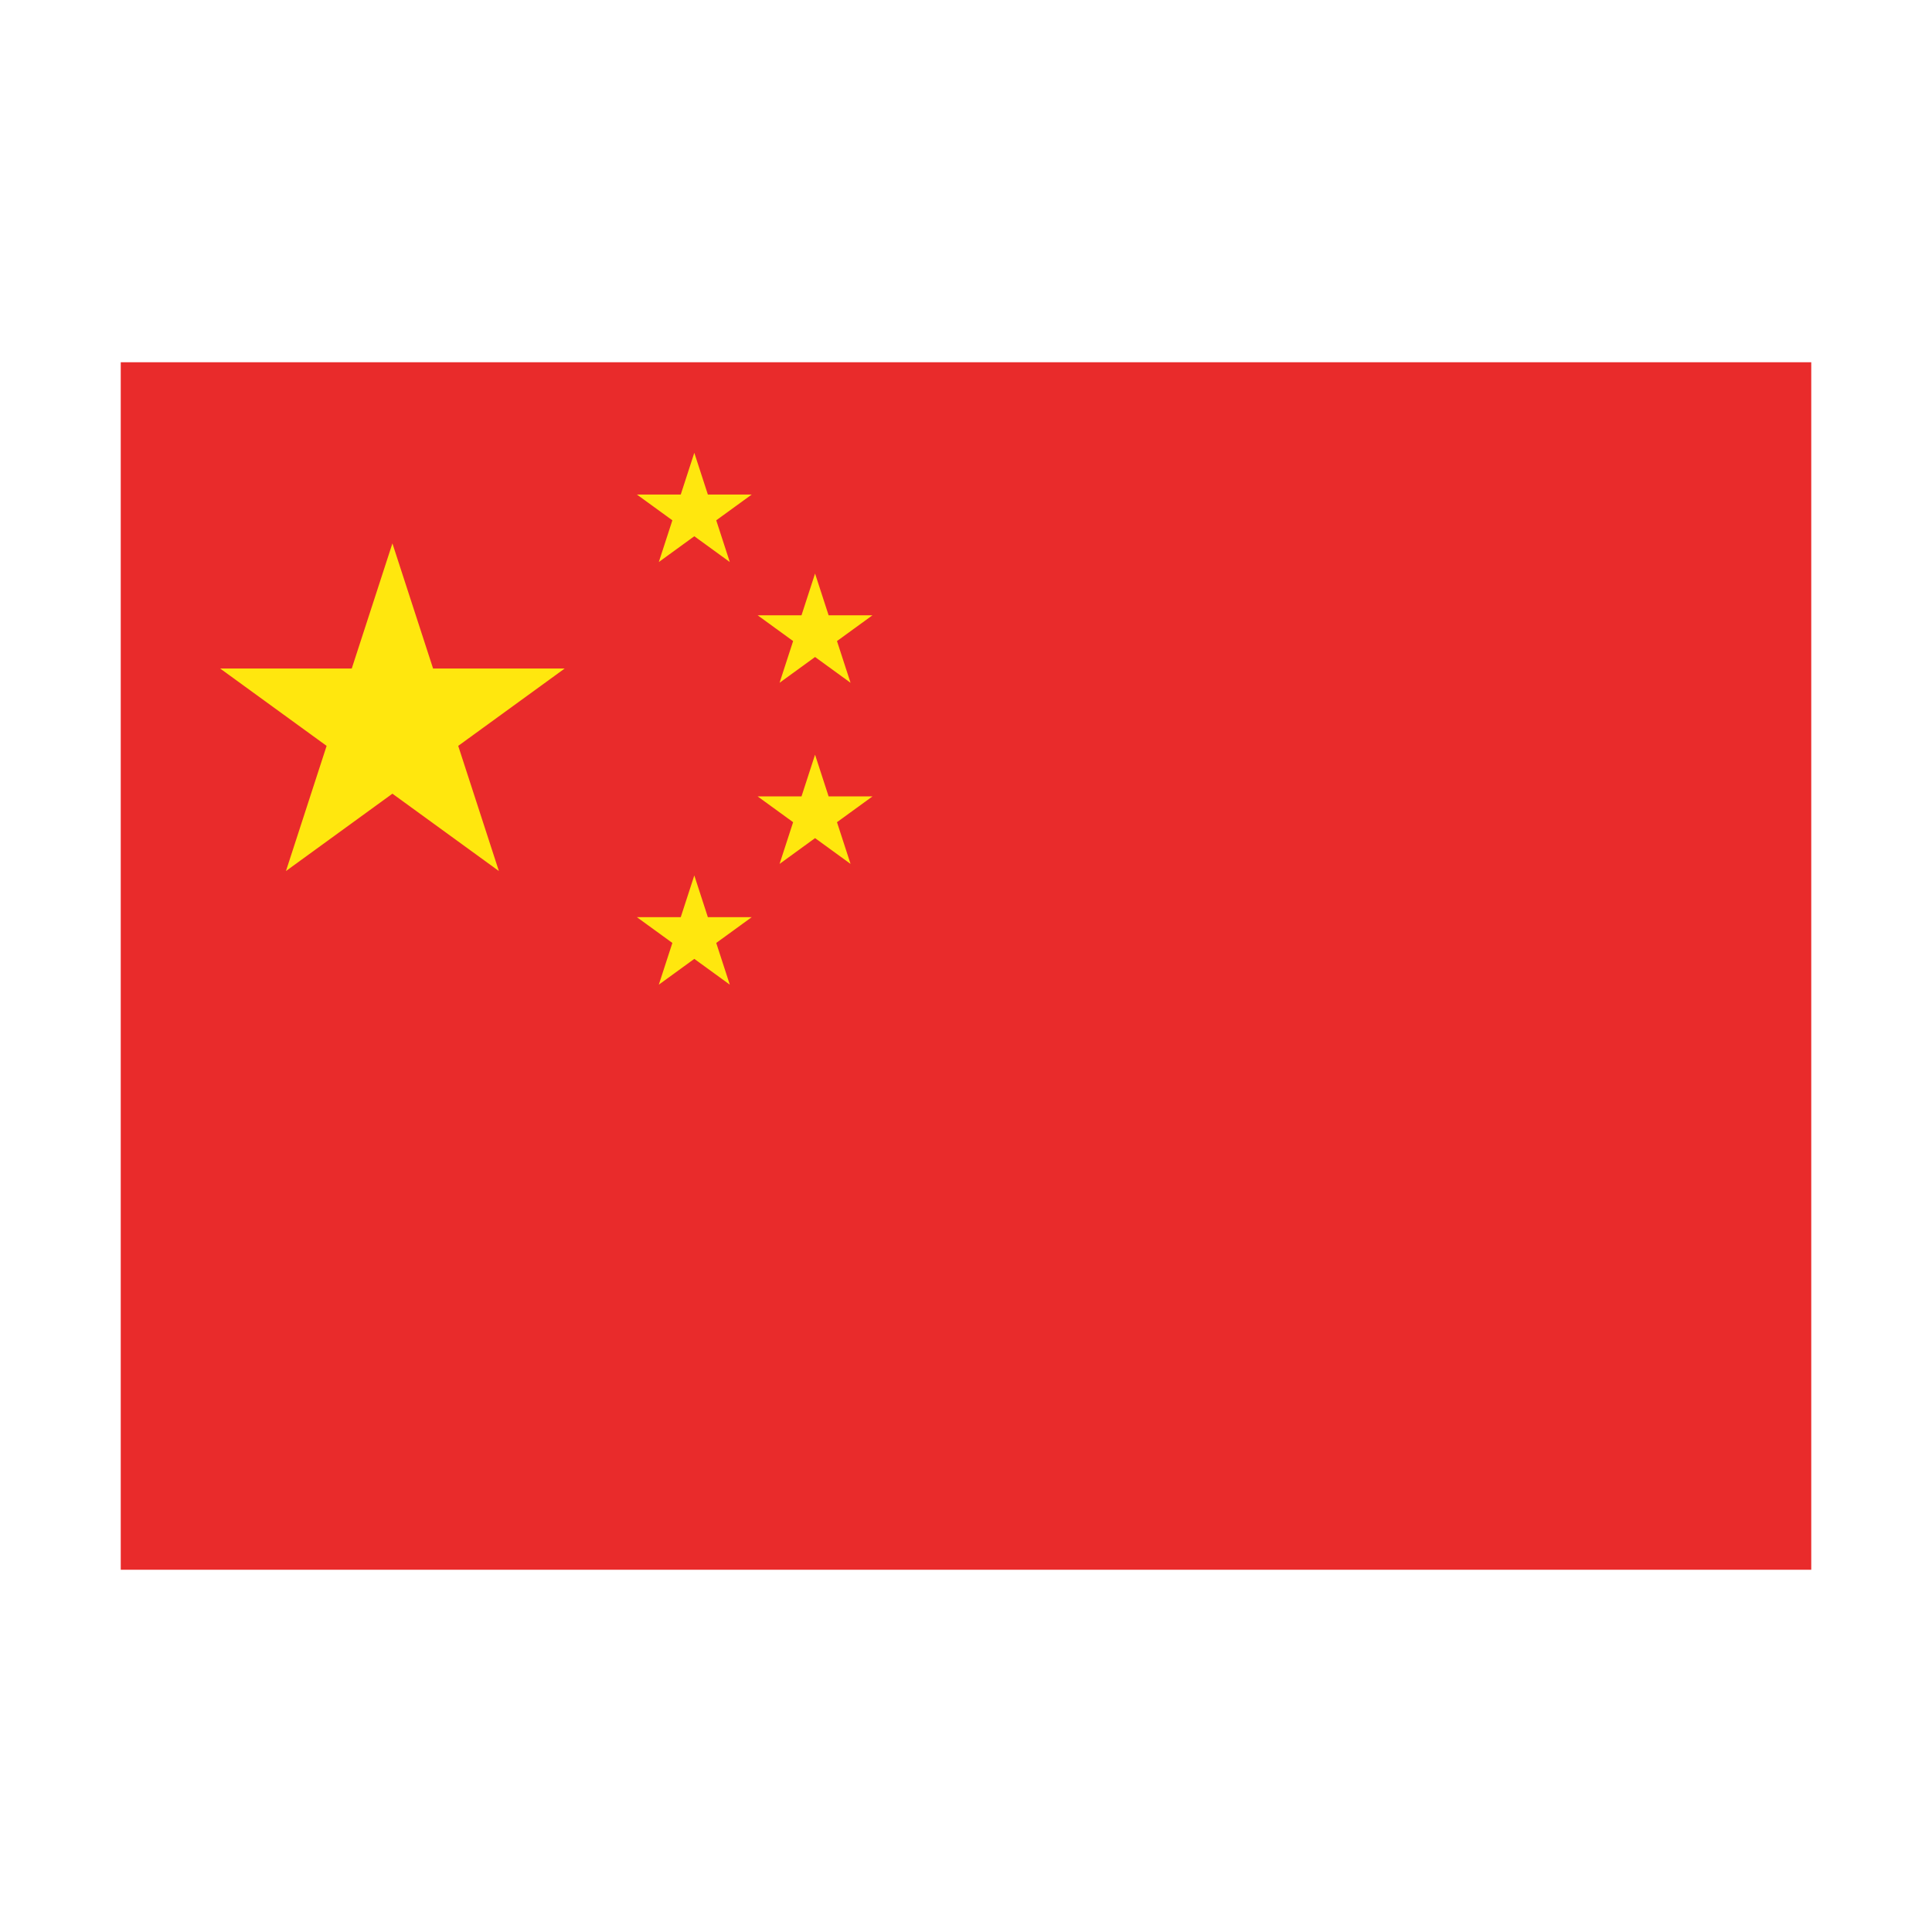 <svg xmlns="http://www.w3.org/2000/svg" width="512" height="512" viewBox="0 0 512 512" fill="none"><path d="M32 96H480V416H32V96Z" fill="#E92B2B"></path><path d="M103.994 144L114.771 177.167H149.645L121.431 197.666L132.208 230.833L103.994 210.334L75.781 230.833L86.557 197.666L58.344 177.167H93.218L103.994 144Z" fill="#FFE70E"></path><path d="M183.998 120L187.59 131.056H199.215L189.81 137.889L193.403 148.944L183.998 142.111L174.594 148.944L178.186 137.889L168.781 131.056H180.406L183.998 120Z" fill="#FFE70E"></path><path d="M183.998 232L187.59 243.056H199.215L189.81 249.889L193.403 260.944L183.998 254.111L174.594 260.944L178.186 249.889L168.781 243.056H180.406L183.998 232Z" fill="#FFE70E"></path><path d="M215.998 152L219.59 163.056H231.215L221.81 169.889L225.403 180.944L215.998 174.111L206.594 180.944L210.186 169.889L200.781 163.056H212.406L215.998 152Z" fill="#FFE70E"></path><path d="M215.998 200L219.59 211.056H231.215L221.81 217.889L225.403 228.944L215.998 222.111L206.594 228.944L210.186 217.889L200.781 211.056H212.406L215.998 200Z" fill="#FFE70E"></path></svg>
